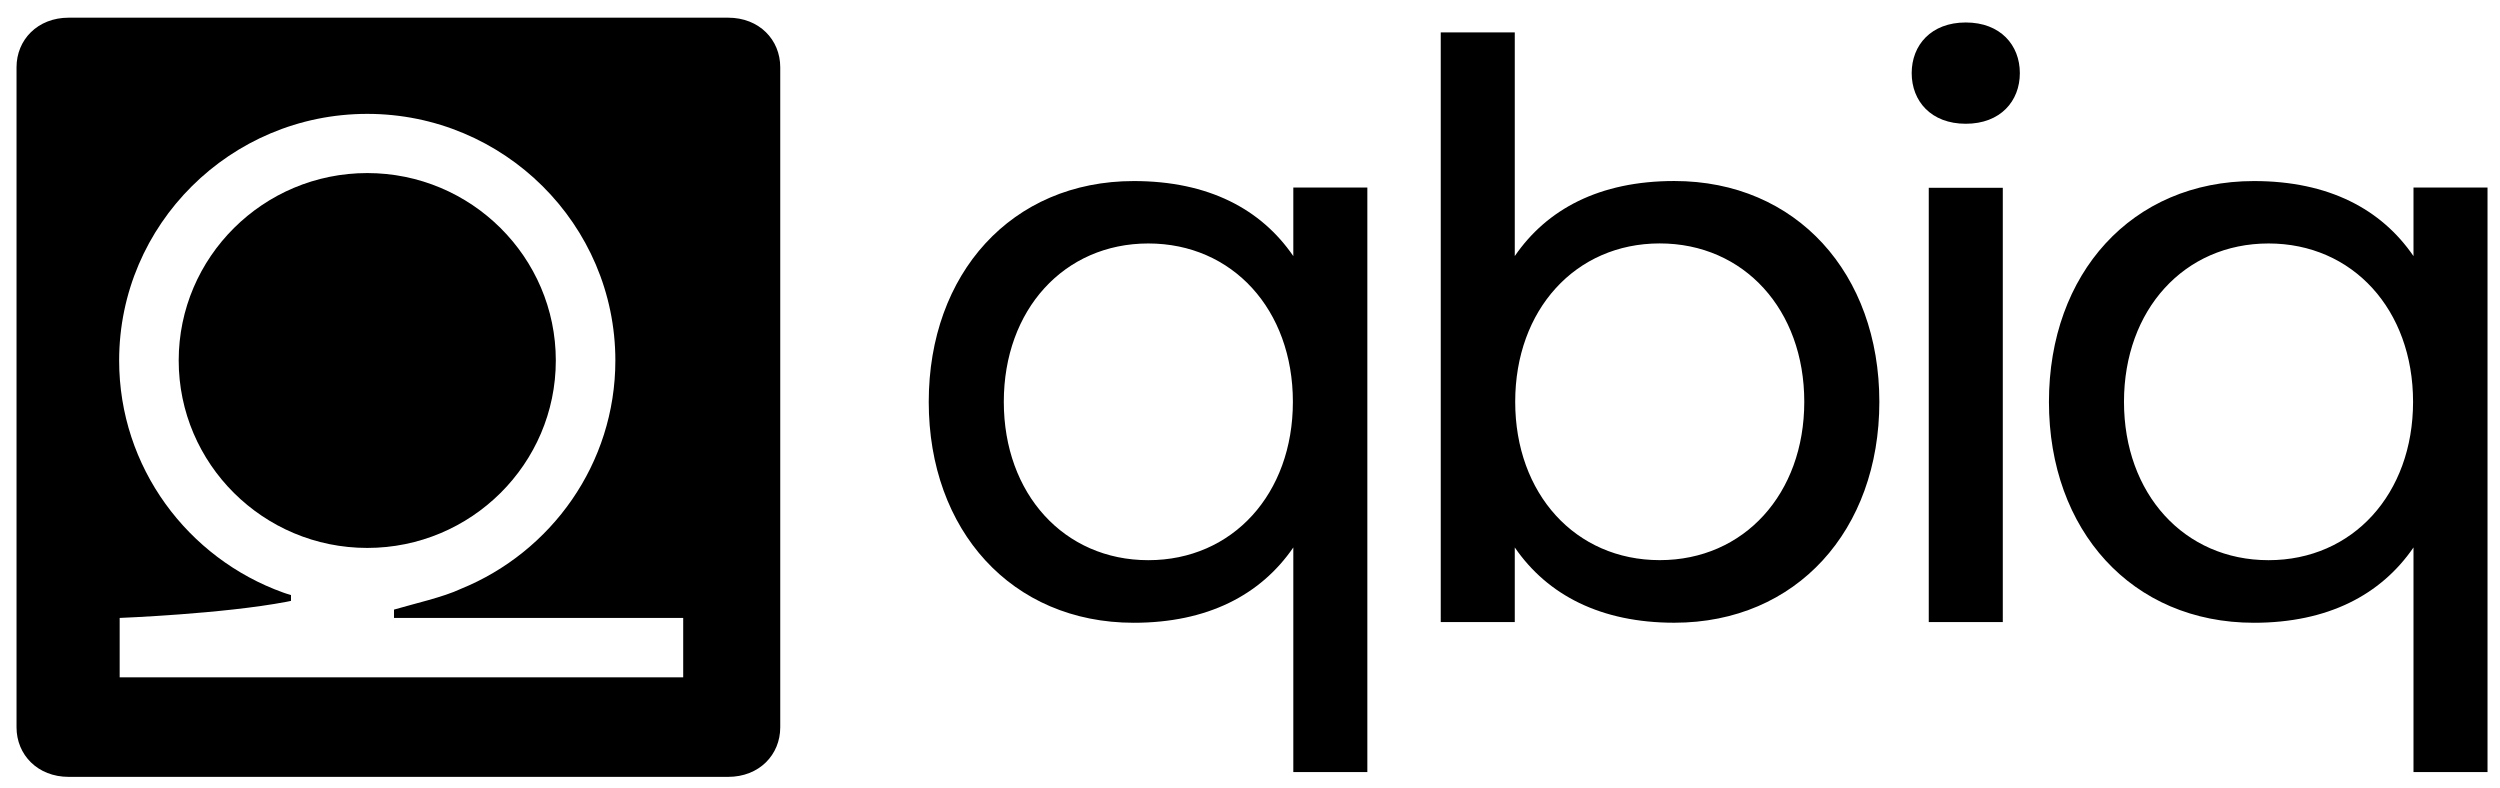 <svg fill="currentColor" height="35" viewBox="0 0 111 35" width="111" xmlns="http://www.w3.org/2000/svg">
<path d="M24.678 16.006C24.678 11.416 20.921 7.684 16.306 7.684C11.69 7.684 7.934 11.418 7.934 16.006C7.934 20.595 11.689 24.328 16.306 24.328C20.922 24.328 24.678 20.596 24.678 16.006Z"></path>
<path d="M32.326 0.785H3.052C1.666 0.785 0.734 1.77 0.734 2.984V32.294C0.734 33.508 1.666 34.493 3.052 34.493H32.326C33.715 34.493 34.643 33.508 34.643 32.294V2.984C34.643 1.77 33.715 0.785 32.326 0.785ZM30.336 30.074H5.313V27.436C5.313 27.436 9.892 27.259 12.728 26.719L12.92 26.679V26.42C12.807 26.392 12.578 26.311 12.578 26.311C8.333 24.788 5.29 20.745 5.29 16.007C5.29 9.968 10.232 5.056 16.306 5.056C22.38 5.056 27.322 9.969 27.322 16.007C27.322 20.585 24.481 24.513 20.459 26.147C19.68 26.514 18.418 26.795 17.494 27.066V27.437H30.334V30.075L30.336 30.074Z"></path>
<path d="M57.423 8.325V11.371C55.999 9.292 53.666 8.039 50.339 8.039C44.913 8.039 41.236 12.15 41.236 17.845C41.236 23.541 44.913 27.651 50.339 27.651C53.604 27.651 55.972 26.423 57.423 24.307V34.279H60.71V8.325H57.423ZM50.986 24.872C47.241 24.872 44.569 21.924 44.569 17.841C44.569 13.757 47.241 10.81 50.986 10.81C54.732 10.81 57.404 13.757 57.404 17.841C57.404 21.924 54.732 24.872 50.986 24.872Z"></path>
<path d="M107.159 8.325V11.371C105.735 9.292 103.402 8.039 100.075 8.039C94.649 8.039 90.973 12.15 90.973 17.845C90.973 23.541 94.649 27.651 100.075 27.651C103.34 27.651 105.708 26.423 107.159 24.307V34.279H110.446V8.325H107.159ZM100.723 24.872C96.977 24.872 94.305 21.924 94.305 17.841C94.305 13.757 96.977 10.81 100.723 10.81C104.468 10.81 107.14 13.757 107.14 17.841C107.14 21.924 104.468 24.872 100.723 24.872Z"></path>
<path d="M74.34 8.037C71.012 8.037 68.68 9.291 67.256 11.37V1.439H63.969V27.619H67.256V24.306C68.707 26.421 71.075 27.649 74.34 27.649C79.766 27.649 83.443 23.539 83.443 17.843C83.443 12.148 79.766 8.037 74.34 8.037ZM73.692 24.87C69.947 24.87 67.275 21.923 67.275 17.839C67.275 13.756 69.947 10.808 73.692 10.808C77.438 10.808 80.11 13.756 80.11 17.839C80.11 21.923 77.438 24.87 73.692 24.87Z"></path>
<path d="M88.924 8.338H85.637V27.62H88.924V8.338Z"></path>
<path d="M87.28 0.998C85.74 0.998 84.879 2.005 84.879 3.246C84.879 4.488 85.739 5.495 87.28 5.495C88.822 5.495 89.681 4.488 89.681 3.246C89.681 2.005 88.821 0.998 87.28 0.998Z"></path>
</svg>